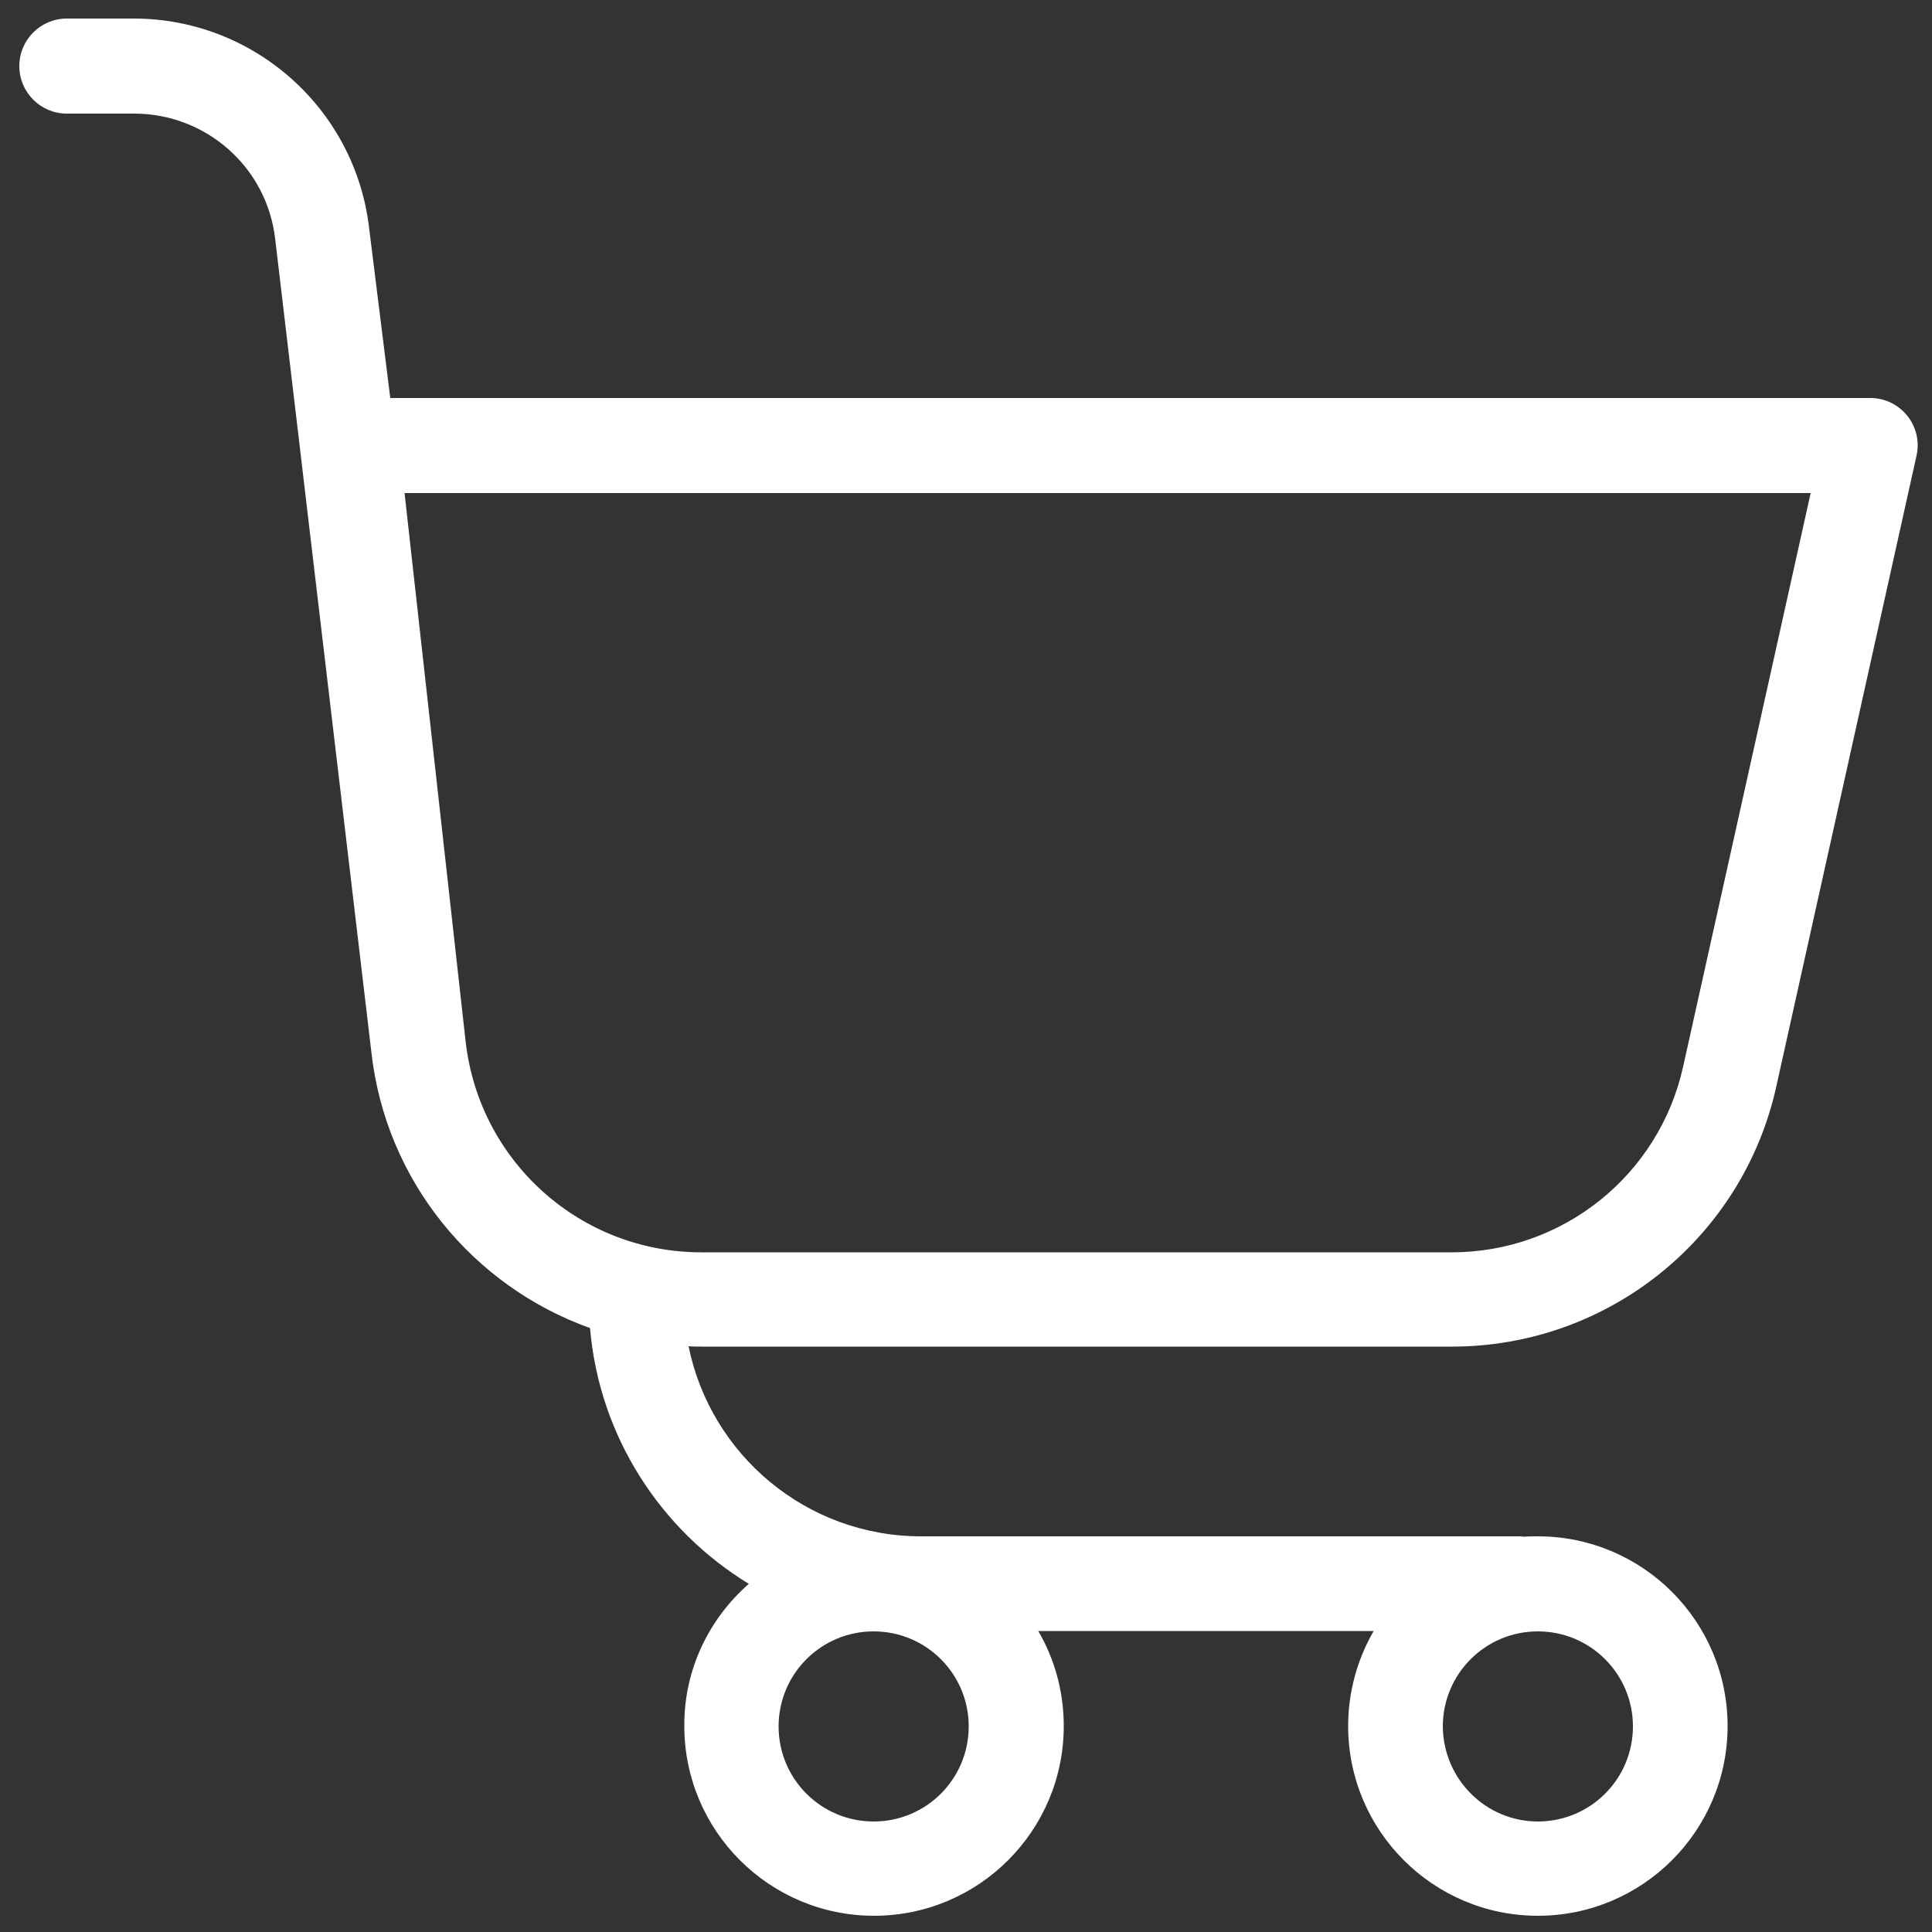 <?xml version="1.0" encoding="utf-8"?>
<!-- Generator: Adobe Illustrator 23.0.1, SVG Export Plug-In . SVG Version: 6.00 Build 0)  -->
<svg version="1.1" id="Layer_1" xmlns="http://www.w3.org/2000/svg" xmlns:xlink="http://www.w3.org/1999/xlink" x="0px" y="0px"
	 viewBox="0 0 500 500" style="enable-background:new 0 0 500 500;" xml:space="preserve">
<rect x="0" y="0" width="500" height="500" fill="#333333" stroke="none"/>
<style type="text/css">
	.st0{fill:#FFFFFF;}
</style>
<path class="st0" d="M193.8,409.9c-22.8-13.9-38.7-38.1-41.1-66.2c-30.2-10.8-52.9-38-56.6-71.5L71.2,61.7
	C69,43.2,53.3,29.4,34.7,29.4H17.3c-6.8,0-12.3-5.5-12.3-12.3c0-6.8,5.5-12.3,12.3-12.3h17.3c31,0,57.2,23.2,60.9,54L101,103h383
	c7.9,0,13.7,7.3,12,14.9l-36.3,163.3c-8.7,39.3-43.6,67.3-83.9,67.3H181.5c-1.1,0-2.2,0-3.3-0.1c5.7,28.1,30.5,49.2,60.2,49.2h154.2
	c0.6,0,1.2,0,1.8,0.1c1.2-0.1,2.4-0.1,3.6-0.1c27.1,0,49.1,22,49.1,49.1c0,27.1-22,49.1-49.1,49.1c-27.1,0-49.1-22-49.1-49.1
	c0-8.9,2.4-17.3,6.6-24.6h-86.8c4.2,7.2,6.6,15.6,6.6,24.6c0,27.1-22,49.1-49.1,49.1c-27.1,0-49.1-22-49.1-49.1
	C177,432.1,183.5,418.9,193.8,409.9L193.8,409.9z M104.7,127.6l15.8,141.9c3.5,31.1,29.7,54.6,61,54.6h194.2
	c28.8,0,53.7-20,59.9-48.1l33-148.4H104.7L104.7,127.6z M398,471.4c13.6,0,24.6-11,24.6-24.6c0-13.6-11-24.6-24.6-24.6
	c-13.6,0-24.6,11-24.6,24.6C373.5,460.4,384.5,471.4,398,471.4L398,471.4z M226.1,471.4c13.6,0,24.6-11,24.6-24.6
	c0-13.6-11-24.6-24.6-24.6c-13.6,0-24.6,11-24.6,24.6C201.5,460.4,212.5,471.4,226.1,471.4L226.1,471.4z"/>
</svg>
